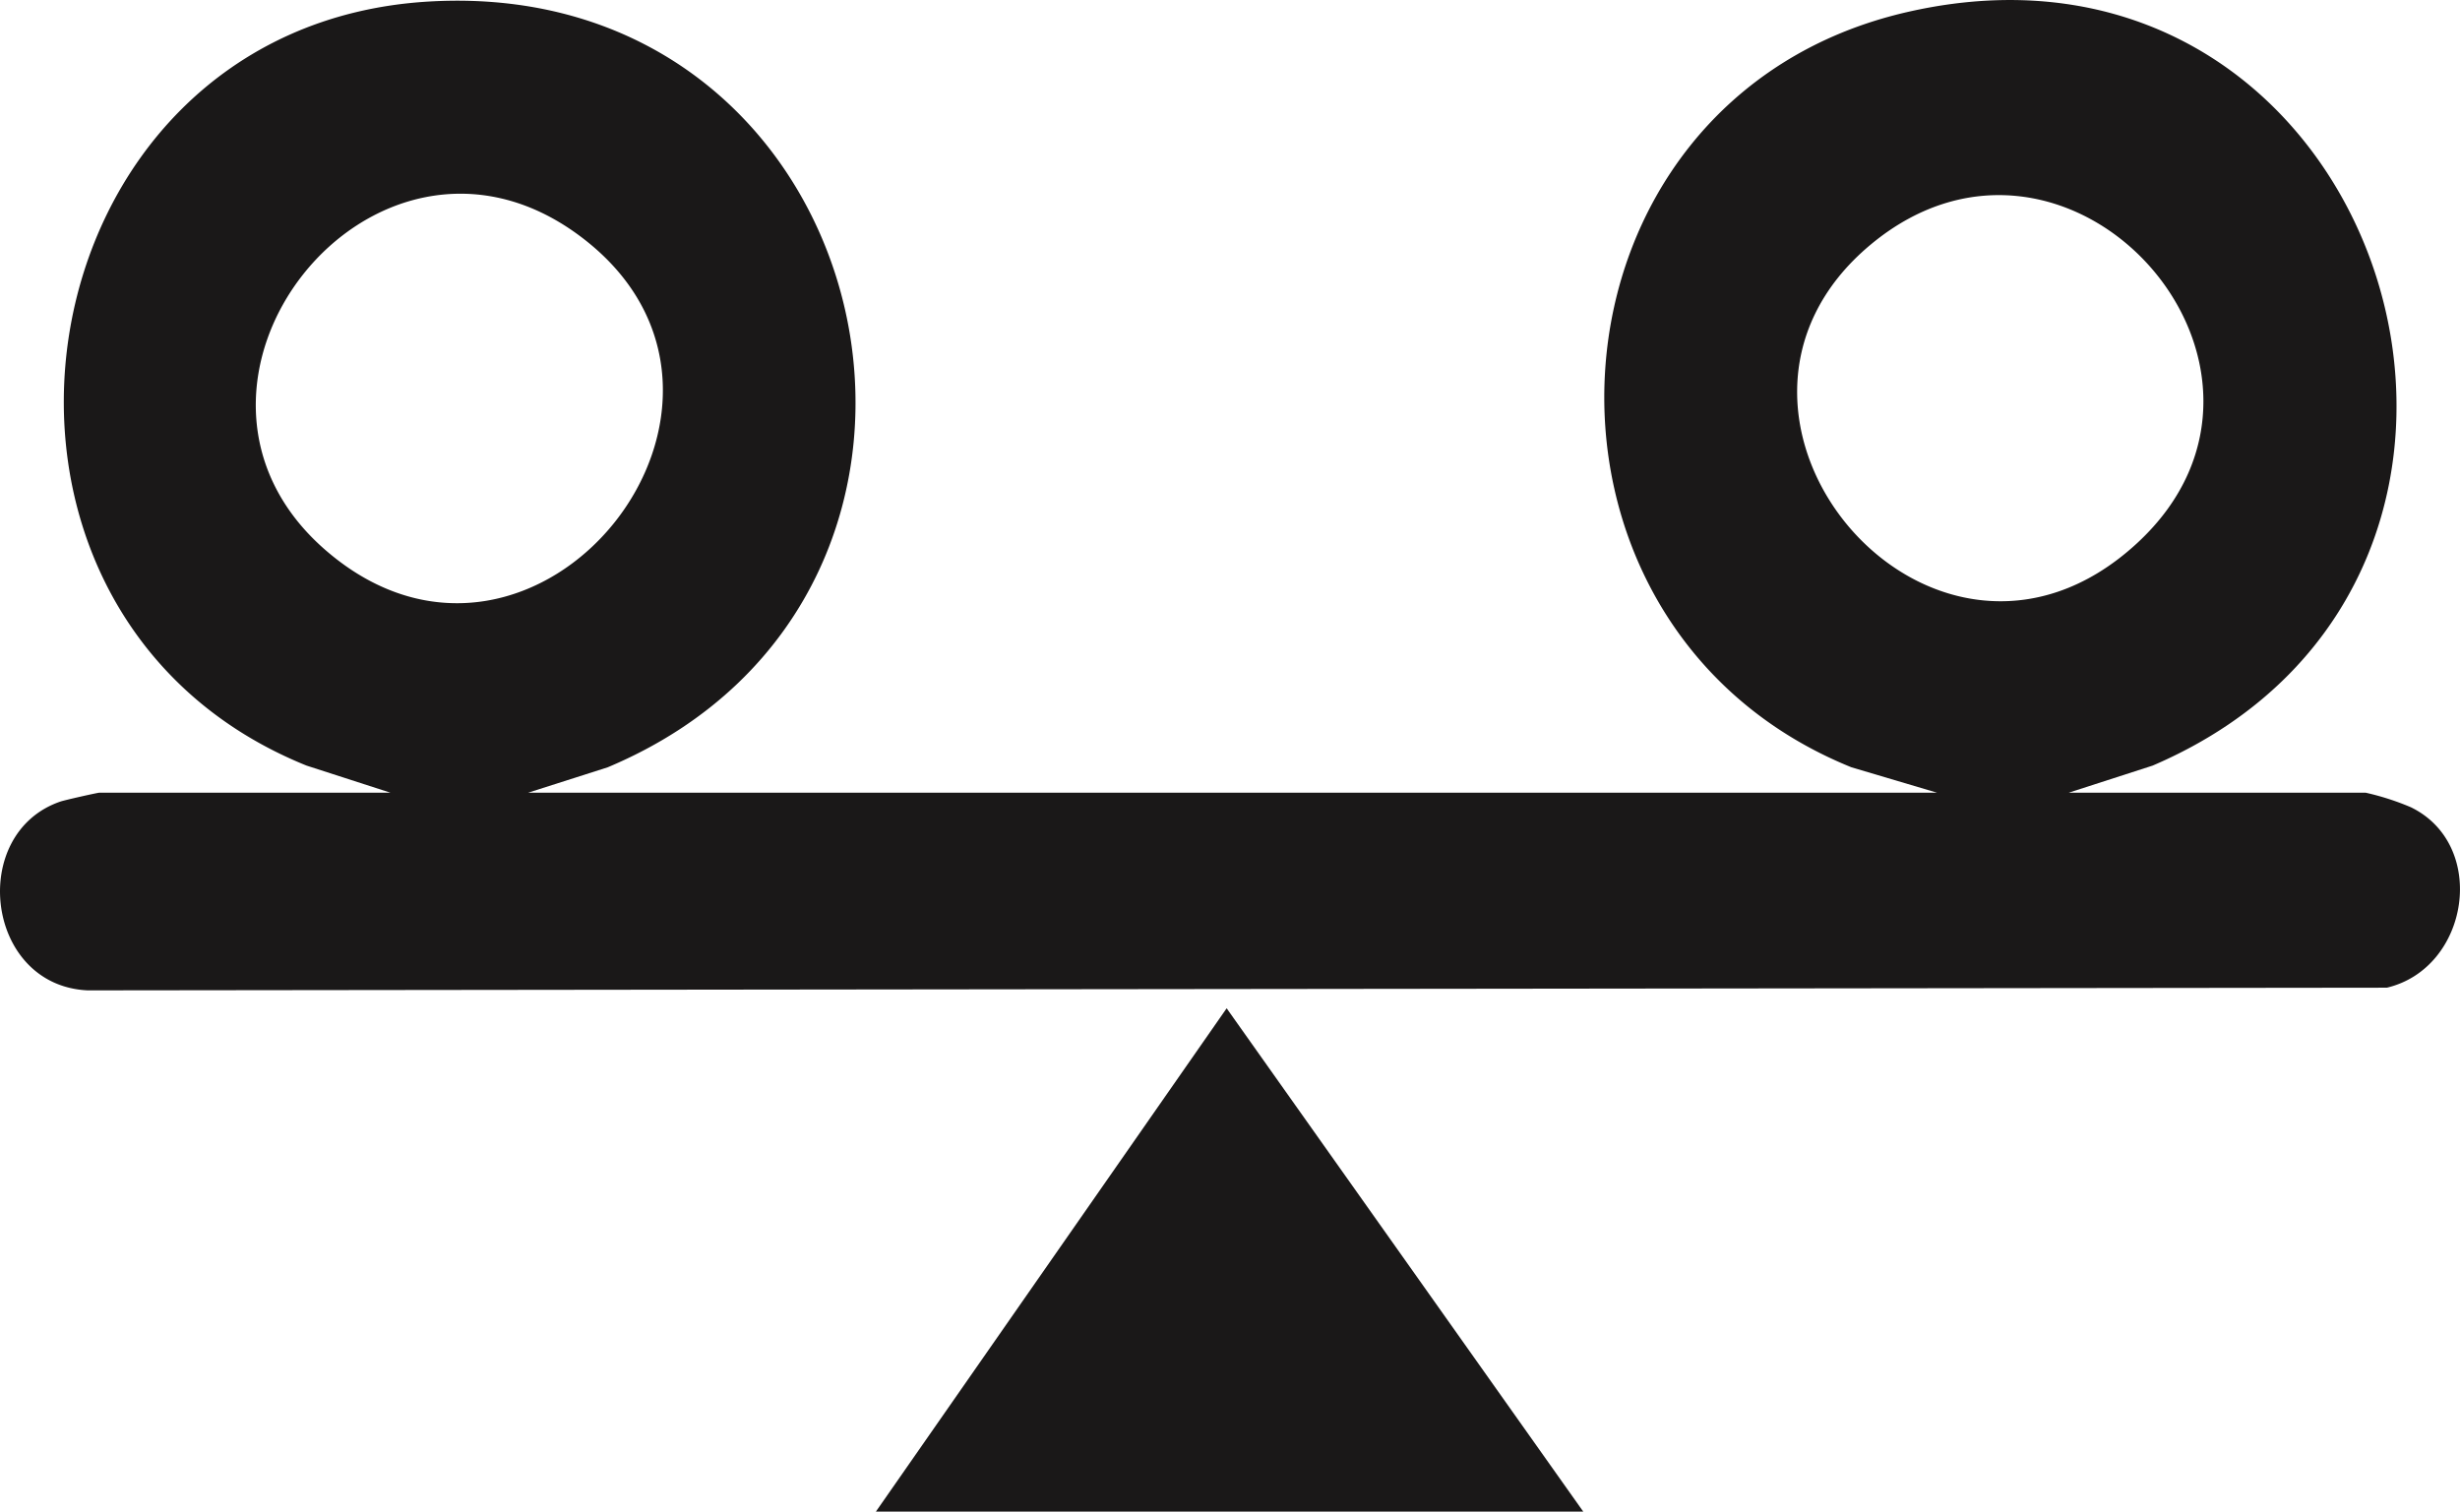 <svg xmlns="http://www.w3.org/2000/svg" xmlns:xlink="http://www.w3.org/1999/xlink" width="205" height="126" viewBox="0 0 205 126">
  <defs>
    <clipPath id="clip-path">
      <rect id="Rectangle_2" data-name="Rectangle 2" width="205" height="126.001" transform="translate(0 -0.001)" fill="none"/>
    </clipPath>
  </defs>
  <g id="Stability" transform="translate(0 0)">
    <g id="Group_4" data-name="Group 4">
      <g id="Group_3" data-name="Group 3" clip-path="url(#clip-path)">
        <path id="Path_56" data-name="Path 56" d="M32.529,66.073l-6.985-2.257C-6.3,50.945,1.222,2.138,35.754.127,73.737-2.081,85.222,49.42,50.644,63.958l-6.626,2.115H161.411l-7.126-2.115C124.791,52.013,127.515,8.149,159,.99c39.91-9.078,57.35,46.977,20.387,62.827L172.4,66.073h24.725a21.849,21.849,0,0,1,3.78,1.215c6.461,3.148,4.883,13.407-2,15.042L7.3,82.553C-1.222,82.16-2.68,69.445,5.045,66.811c.347-.119,3.089-.738,3.256-.738ZM27.206,45.924C44.73,60.98,66.691,33.273,48.264,19.628,31.076,6.9,11.19,32.164,27.206,45.924m150.874-.637c15.8-14.567-5.572-38.7-22.17-24.915-17.1,14.208,5.126,40.626,22.17,24.915" fill="#1a1818"/>
        <path id="Path_57" data-name="Path 57" d="M72.992,126l29.229-41.954L131.937,126Z" fill="#1a1818"/>
      </g>
    </g>
  </g>
</svg>
